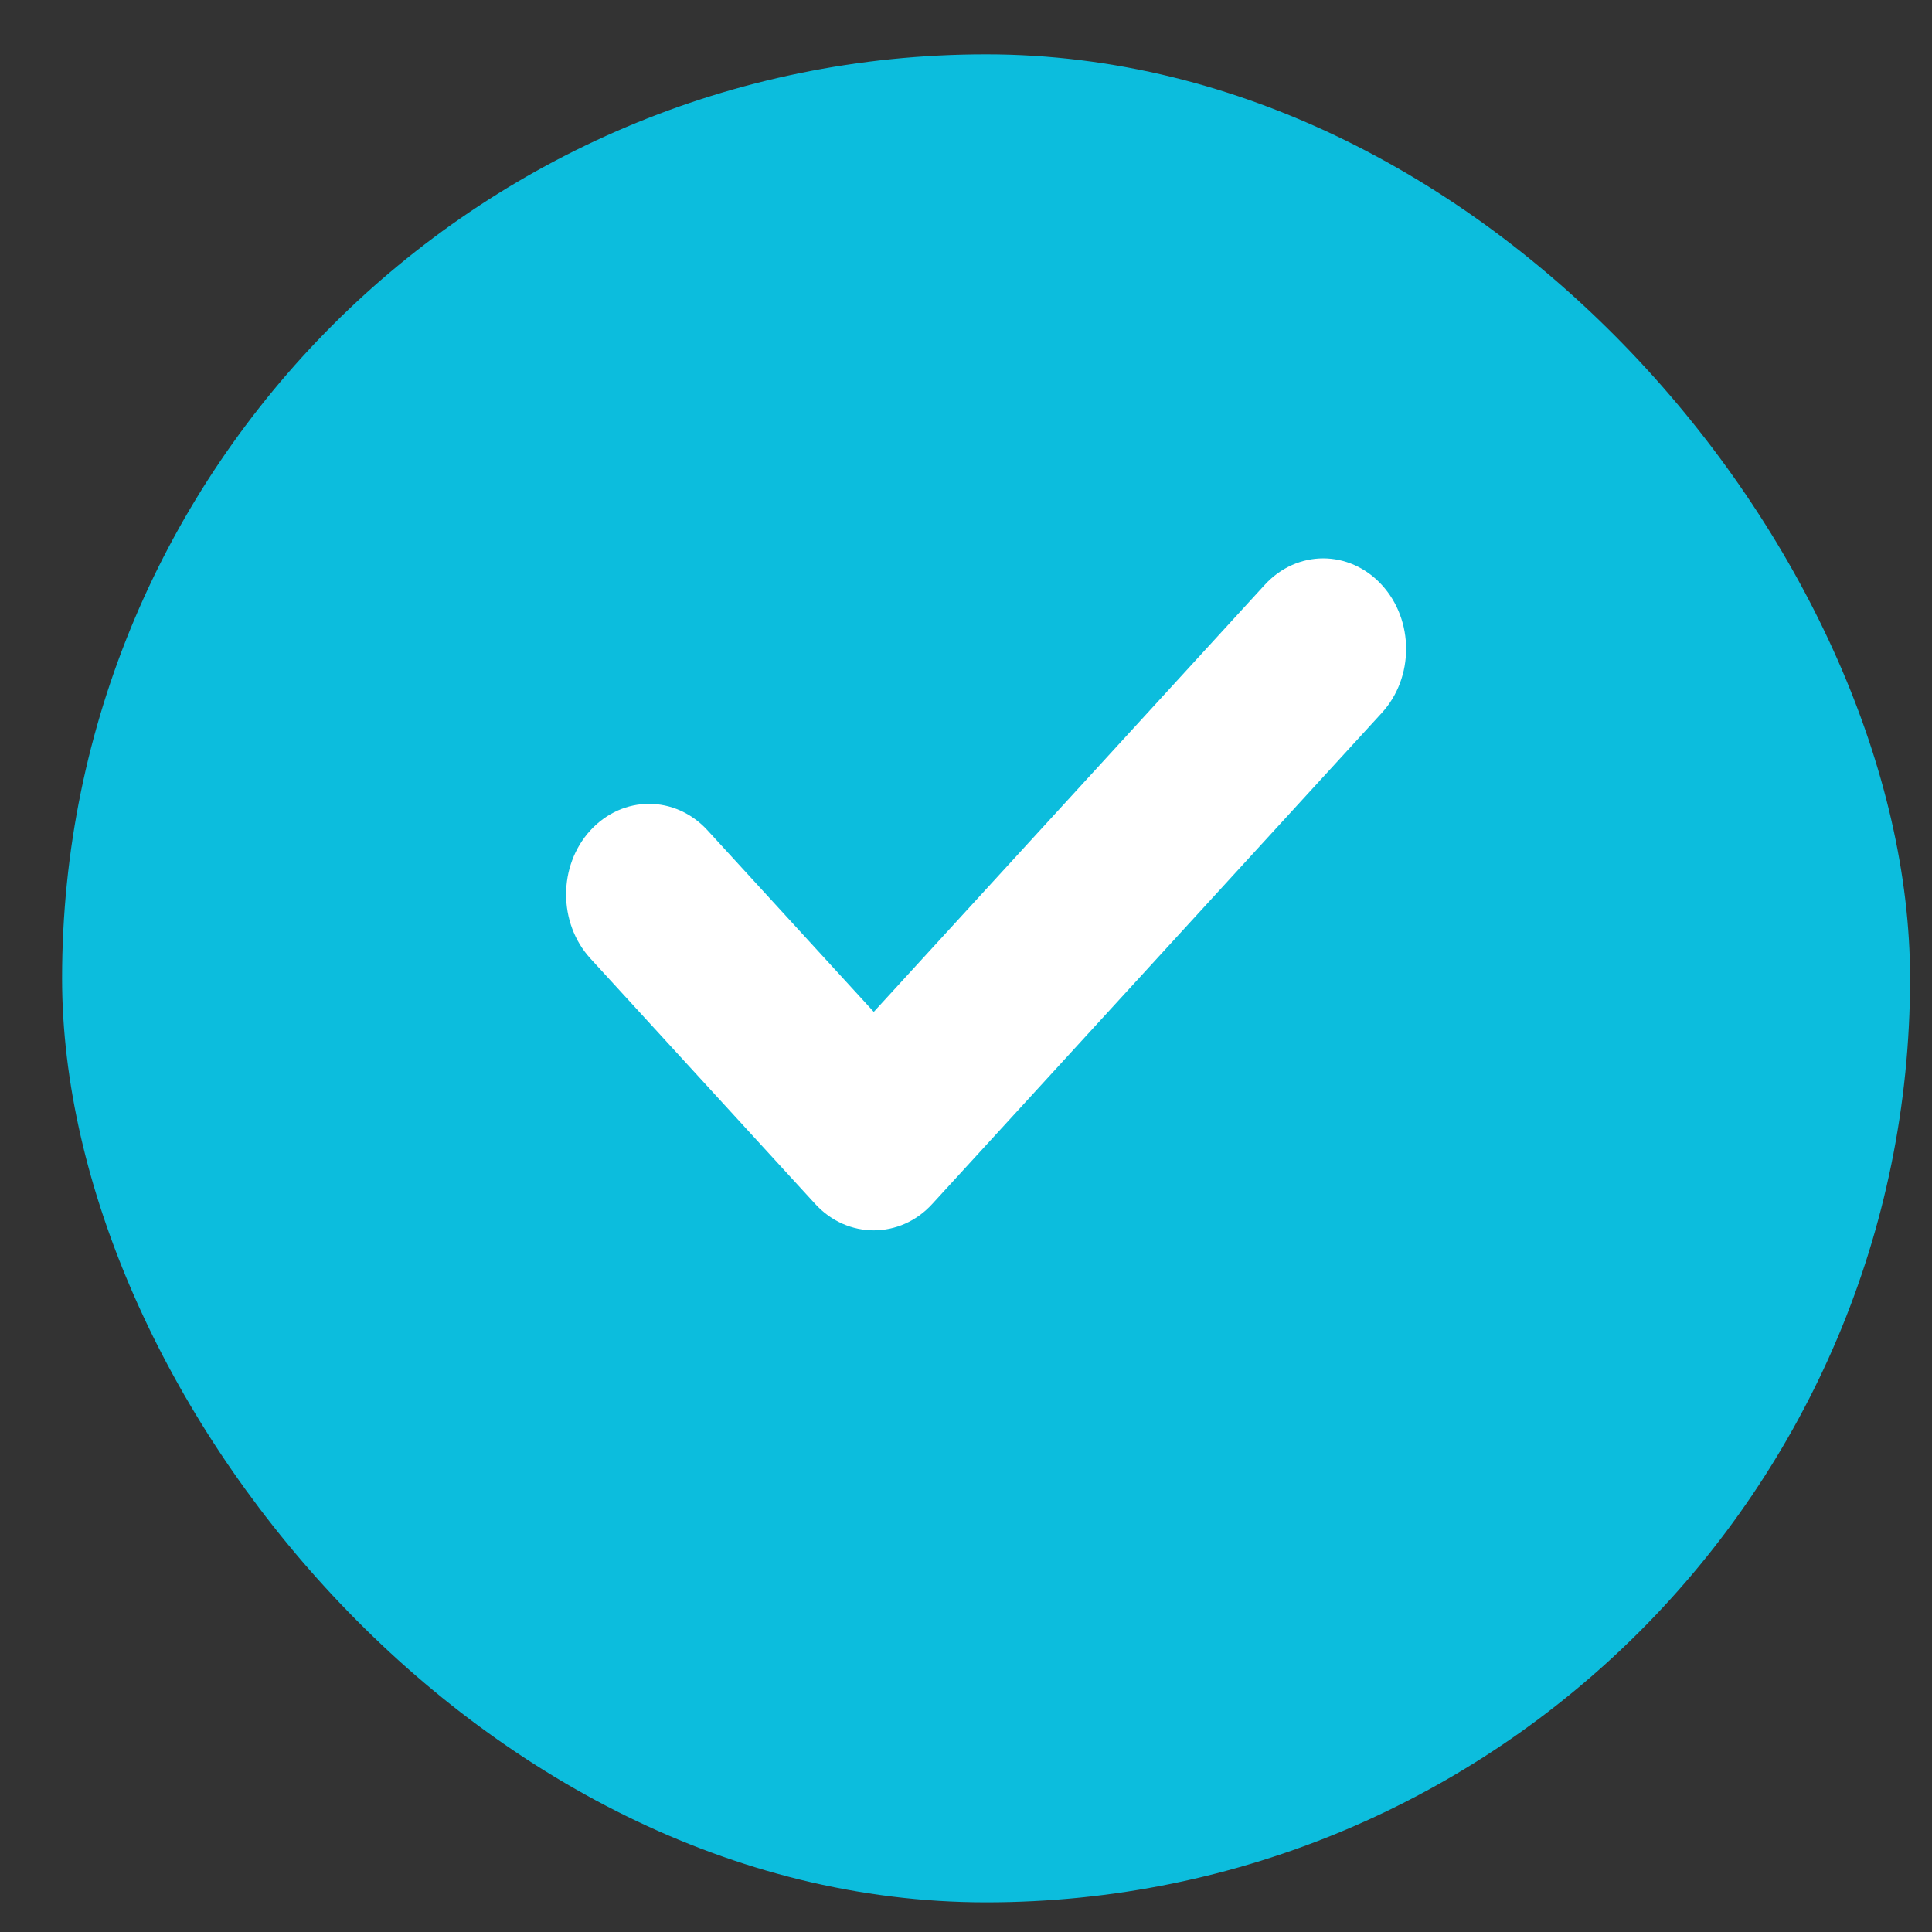 <svg xmlns="http://www.w3.org/2000/svg" fill="none" viewBox="0 0 23 23" height="23" width="23">
<rect x="0" y="0" width="23" height="23" fill="#333333" stroke="none"/>
<rect fill="#0CBDDD" rx="11" height="22" width="22" y="0.647" x="0.739"></rect>
<path fill="white" d="M10.402 14.647C10.149 14.647 9.897 14.543 9.704 14.332L7.028 11.41C6.643 10.989 6.643 10.306 7.028 9.886C7.414 9.465 8.037 9.464 8.423 9.885L10.402 12.046L15.056 6.963C15.441 6.542 16.064 6.542 16.45 6.963C16.836 7.384 16.836 8.066 16.45 8.487L11.099 14.332C10.907 14.543 10.654 14.647 10.402 14.647Z"></path>
</svg>

